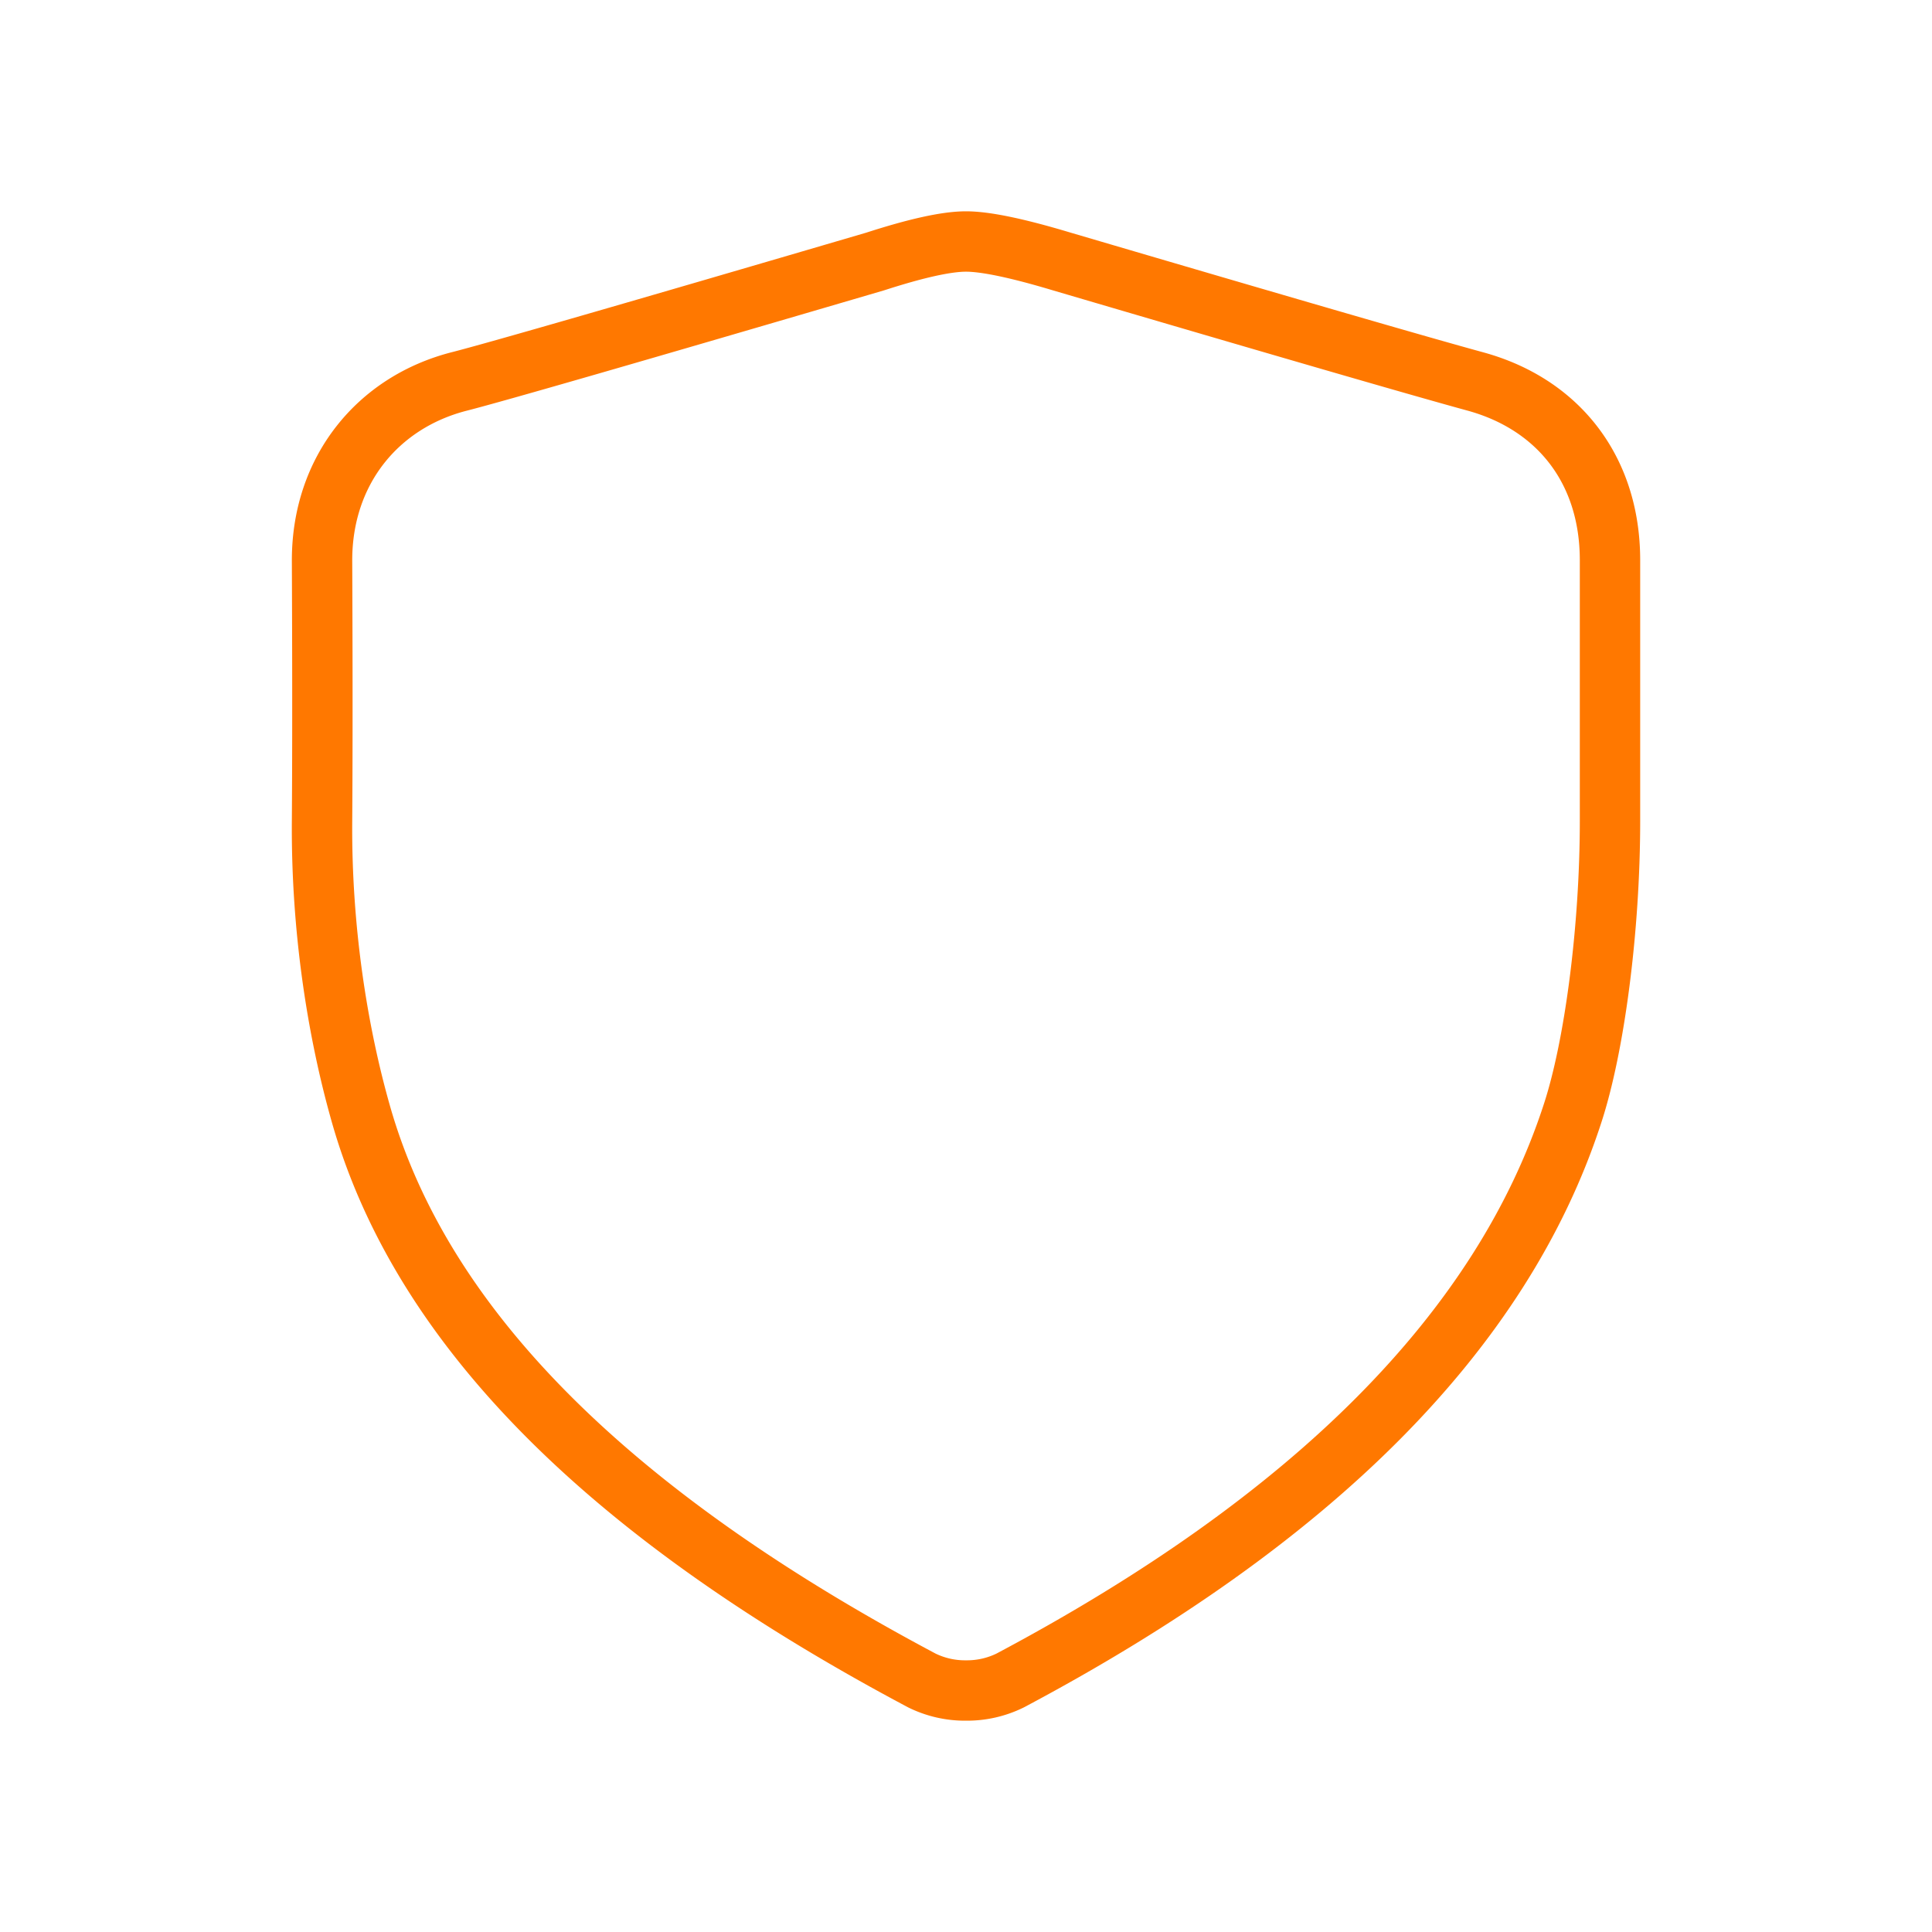 <svg xmlns="http://www.w3.org/2000/svg" width="48" height="48"><path fill="none" stroke="#FF7800" stroke-linecap="round" stroke-linejoin="round" stroke-width="1.5" d="M40 20.4c0 2.649-.38 5.603-.94 7.293-1.753 5.359-6.407 10.045-13.964 14.059A2.43 2.43 0 0124 42a2.43 2.43 0 01-1.095-.248c-7.557-4.014-12.383-8.63-13.934-14.059-.59-2.068-.99-4.624-.97-7.293.02-2.669 0-6.45 0-6.48 0-2.235 1.388-3.927 3.413-4.444.893-.228 4.337-1.221 10.332-2.98C22.764 6.167 23.516 6 24 6c.485 0 1.278.166 2.38.497 5.483 1.613 8.906 2.606 10.27 2.979 2.046.558 3.35 2.178 3.35 4.443V20.4z"/></svg>